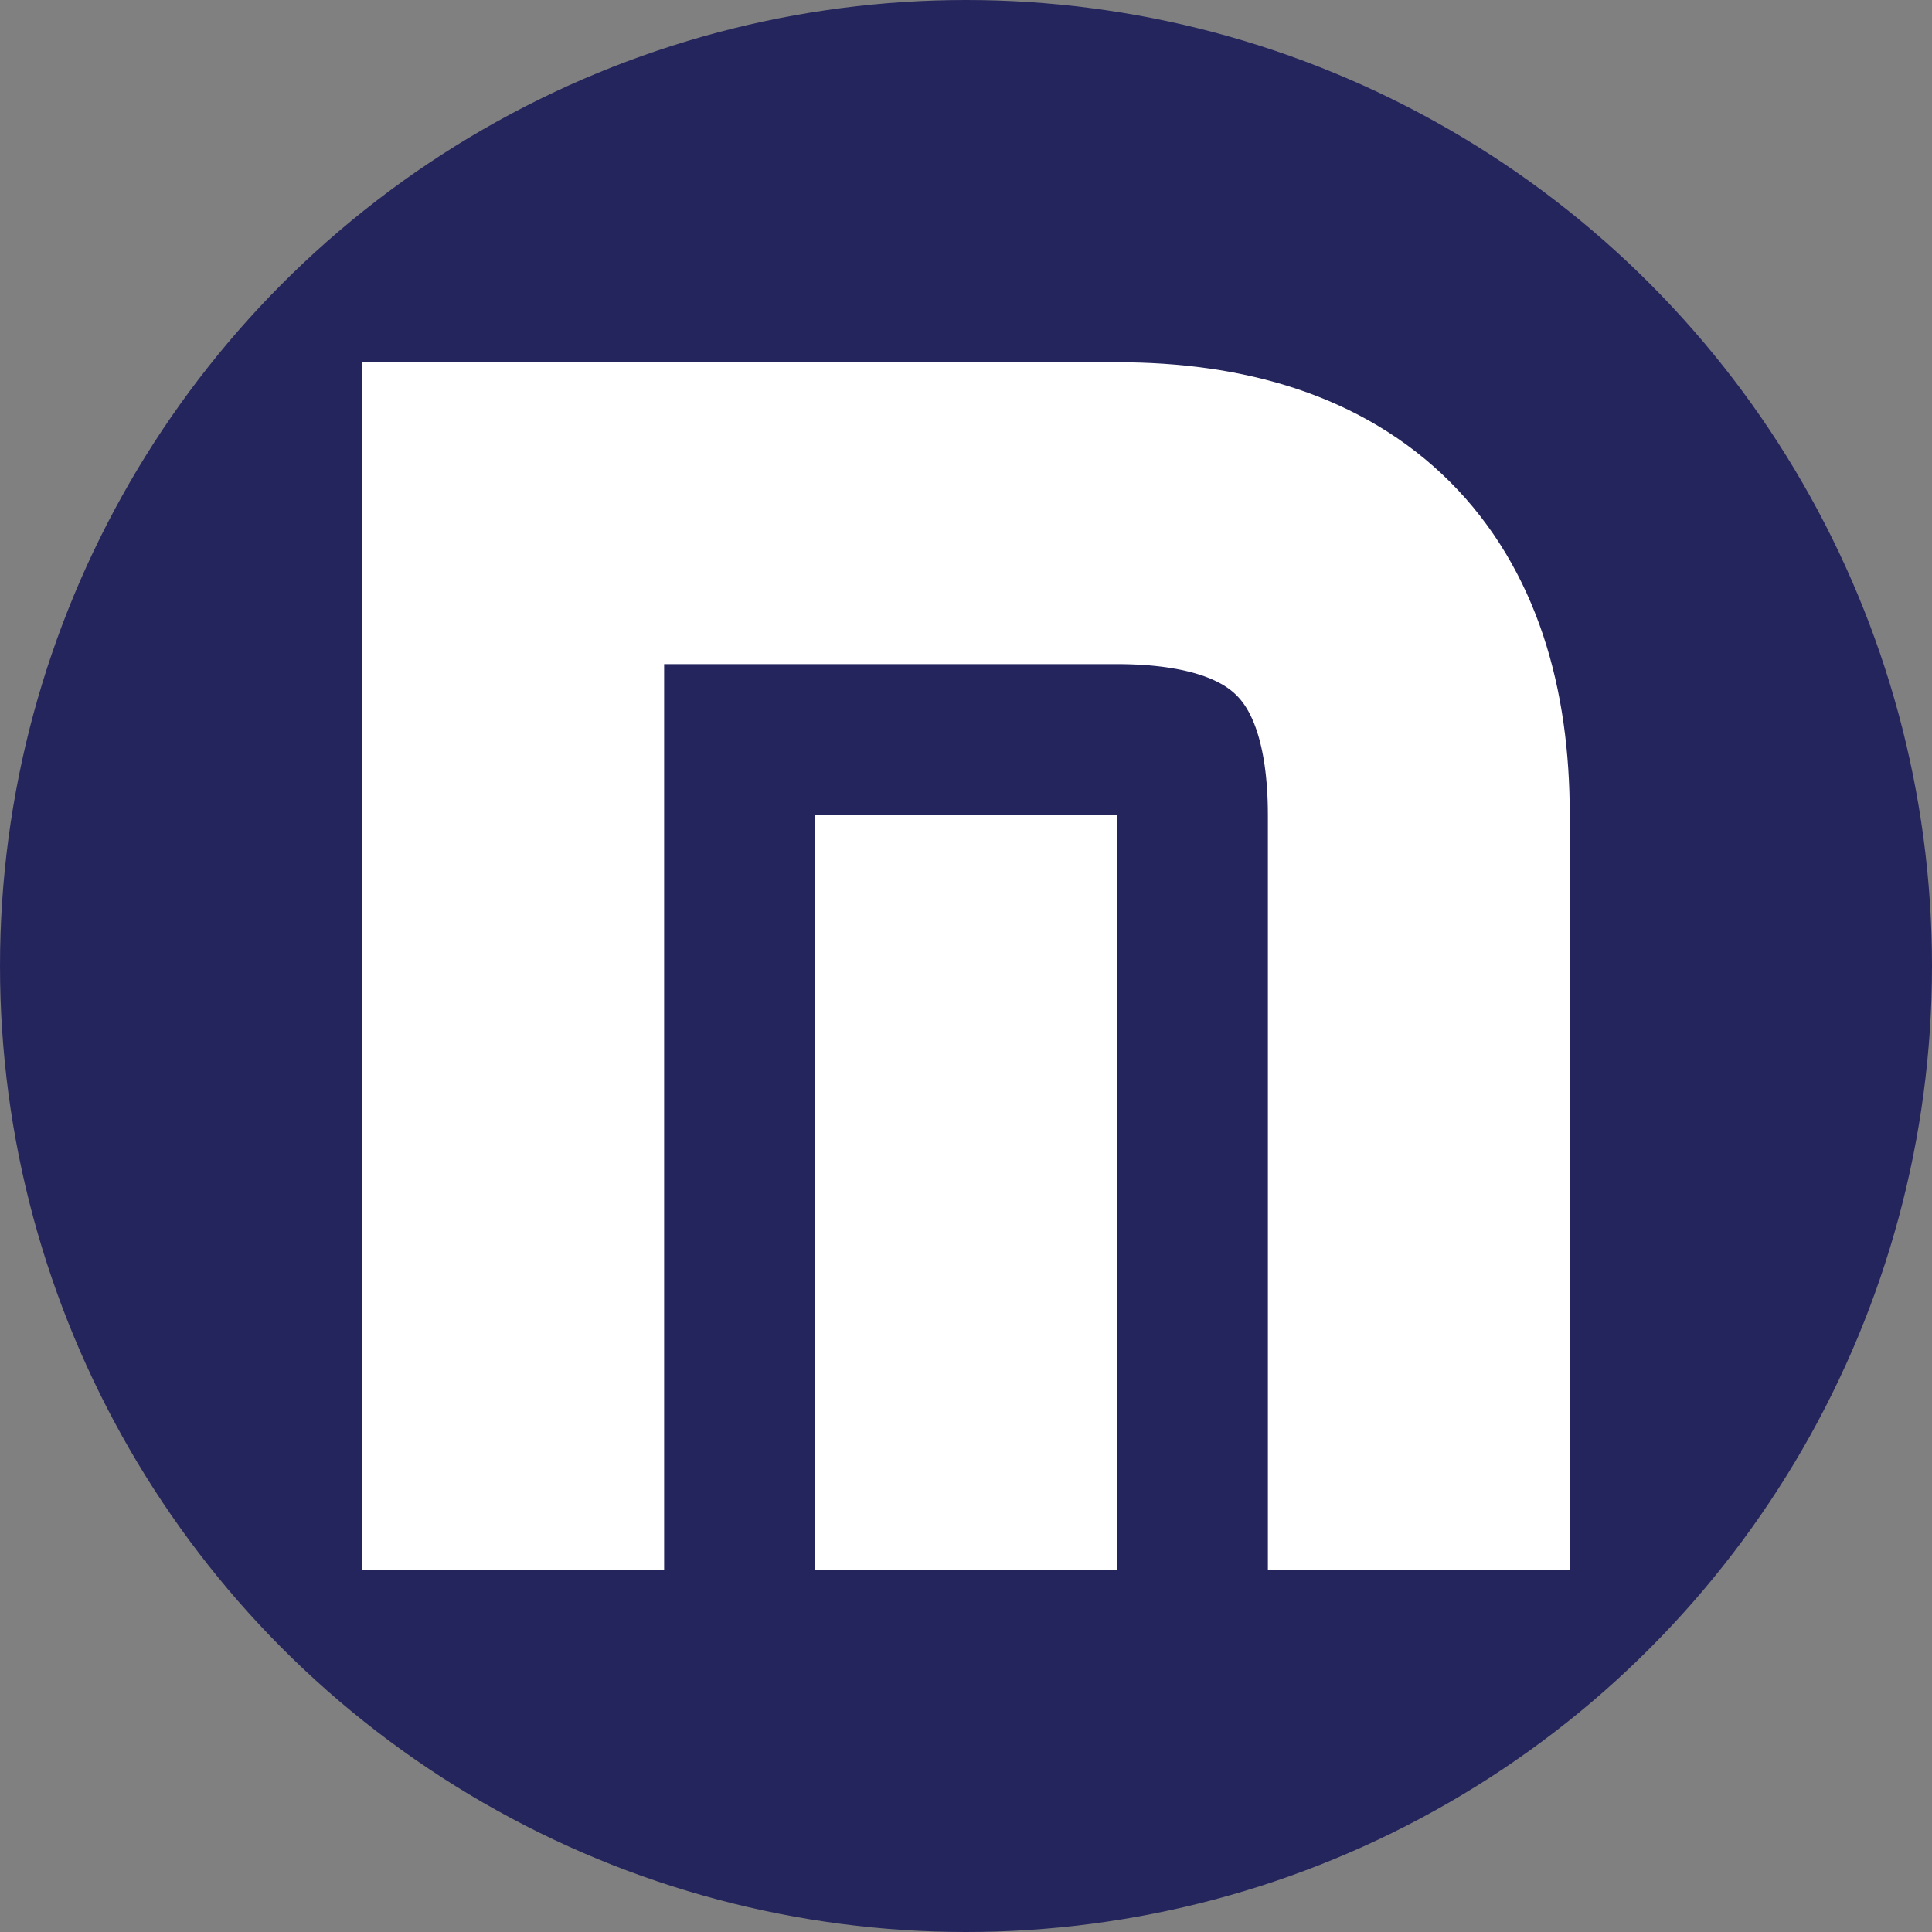 <svg version="1.1" xmlns="http://www.w3.org/2000/svg" viewBox="0 0 64 64">

    <rect x="0" y="0" width="64" height="64" fill="#808080" stroke="none"/>

    <circle cx="32" cy="32" r="32" stroke="none" stroke-width="4" fill="#25255E" />

    <path d="M17 52 V17 H37 Q47,17 47 27 L47 52" stroke="white" stroke-width="10" fill="none" />

    <line x1="32" y1="52" x2="32" y2="27" stroke="white" stroke-width="10" />

</svg>